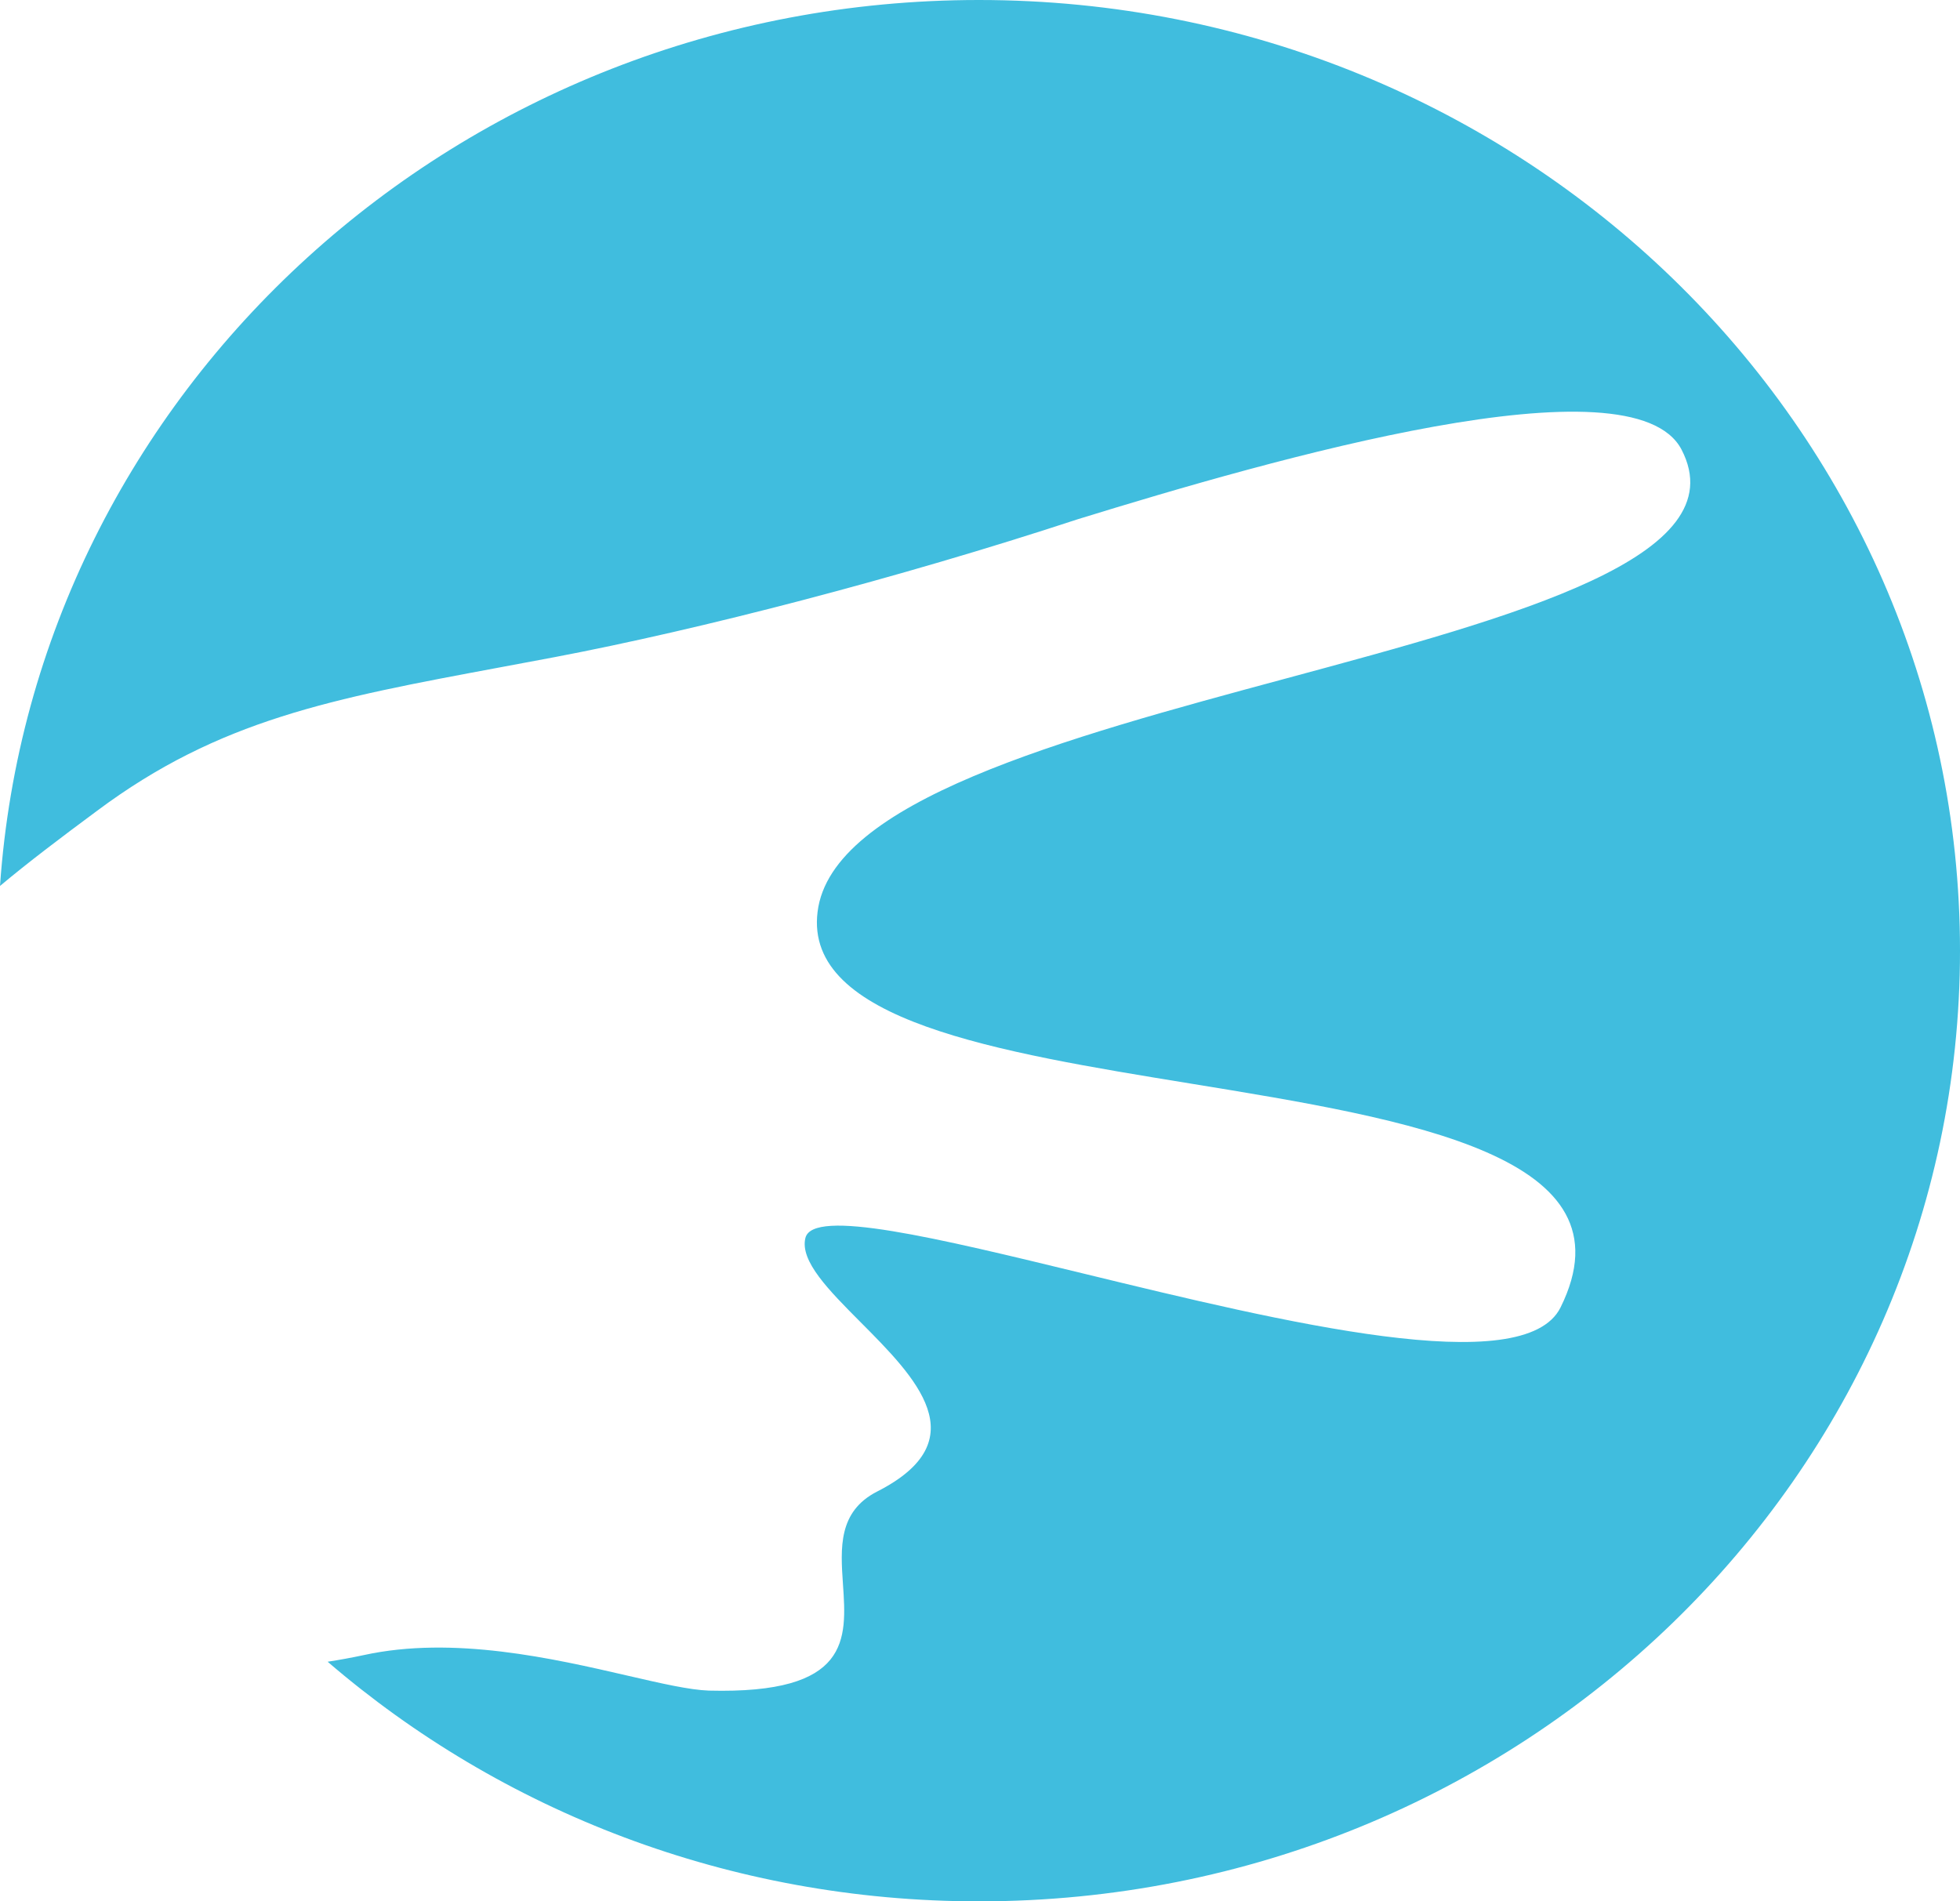 <?xml version="1.0" encoding="UTF-8"?> <svg xmlns="http://www.w3.org/2000/svg" width="67" height="65" viewBox="0 0 67 65" fill="none"><path fill-rule="evenodd" clip-rule="evenodd" d="M33.462 65.002C51.984 65.002 67 50.451 67 32.501C67 14.551 51.984 0 33.462 0C15.707 0 1.174 13.37 0 30.288C0.96 29.484 2.061 28.65 3.316 27.721C7.491 24.603 11.345 23.886 17.088 22.816C17.691 22.704 18.316 22.588 18.963 22.465C23.937 21.519 30.695 19.771 36.849 17.749C43.526 15.69 55.801 12.154 57.481 15.37C59.383 19.034 51.876 21.059 43.953 23.197C36.373 25.242 28.414 27.39 27.948 31.172C27.482 34.888 34.061 35.962 40.704 37.045C48.266 38.279 55.911 39.526 53.344 44.7C52.101 47.199 43.875 45.201 37.036 43.539C32.036 42.325 27.778 41.291 27.531 42.325C27.34 43.114 28.334 44.112 29.412 45.196C31.294 47.086 33.435 49.236 29.985 50.991C28.645 51.675 28.731 52.923 28.816 54.166C28.945 56.051 29.074 57.923 24.229 57.797C23.568 57.774 22.605 57.552 21.457 57.287C18.928 56.703 15.502 55.911 12.43 56.584C12.014 56.673 11.604 56.748 11.2 56.81C17.122 61.907 24.919 65.002 33.462 65.002Z" fill="#40BDDE"></path></svg> 